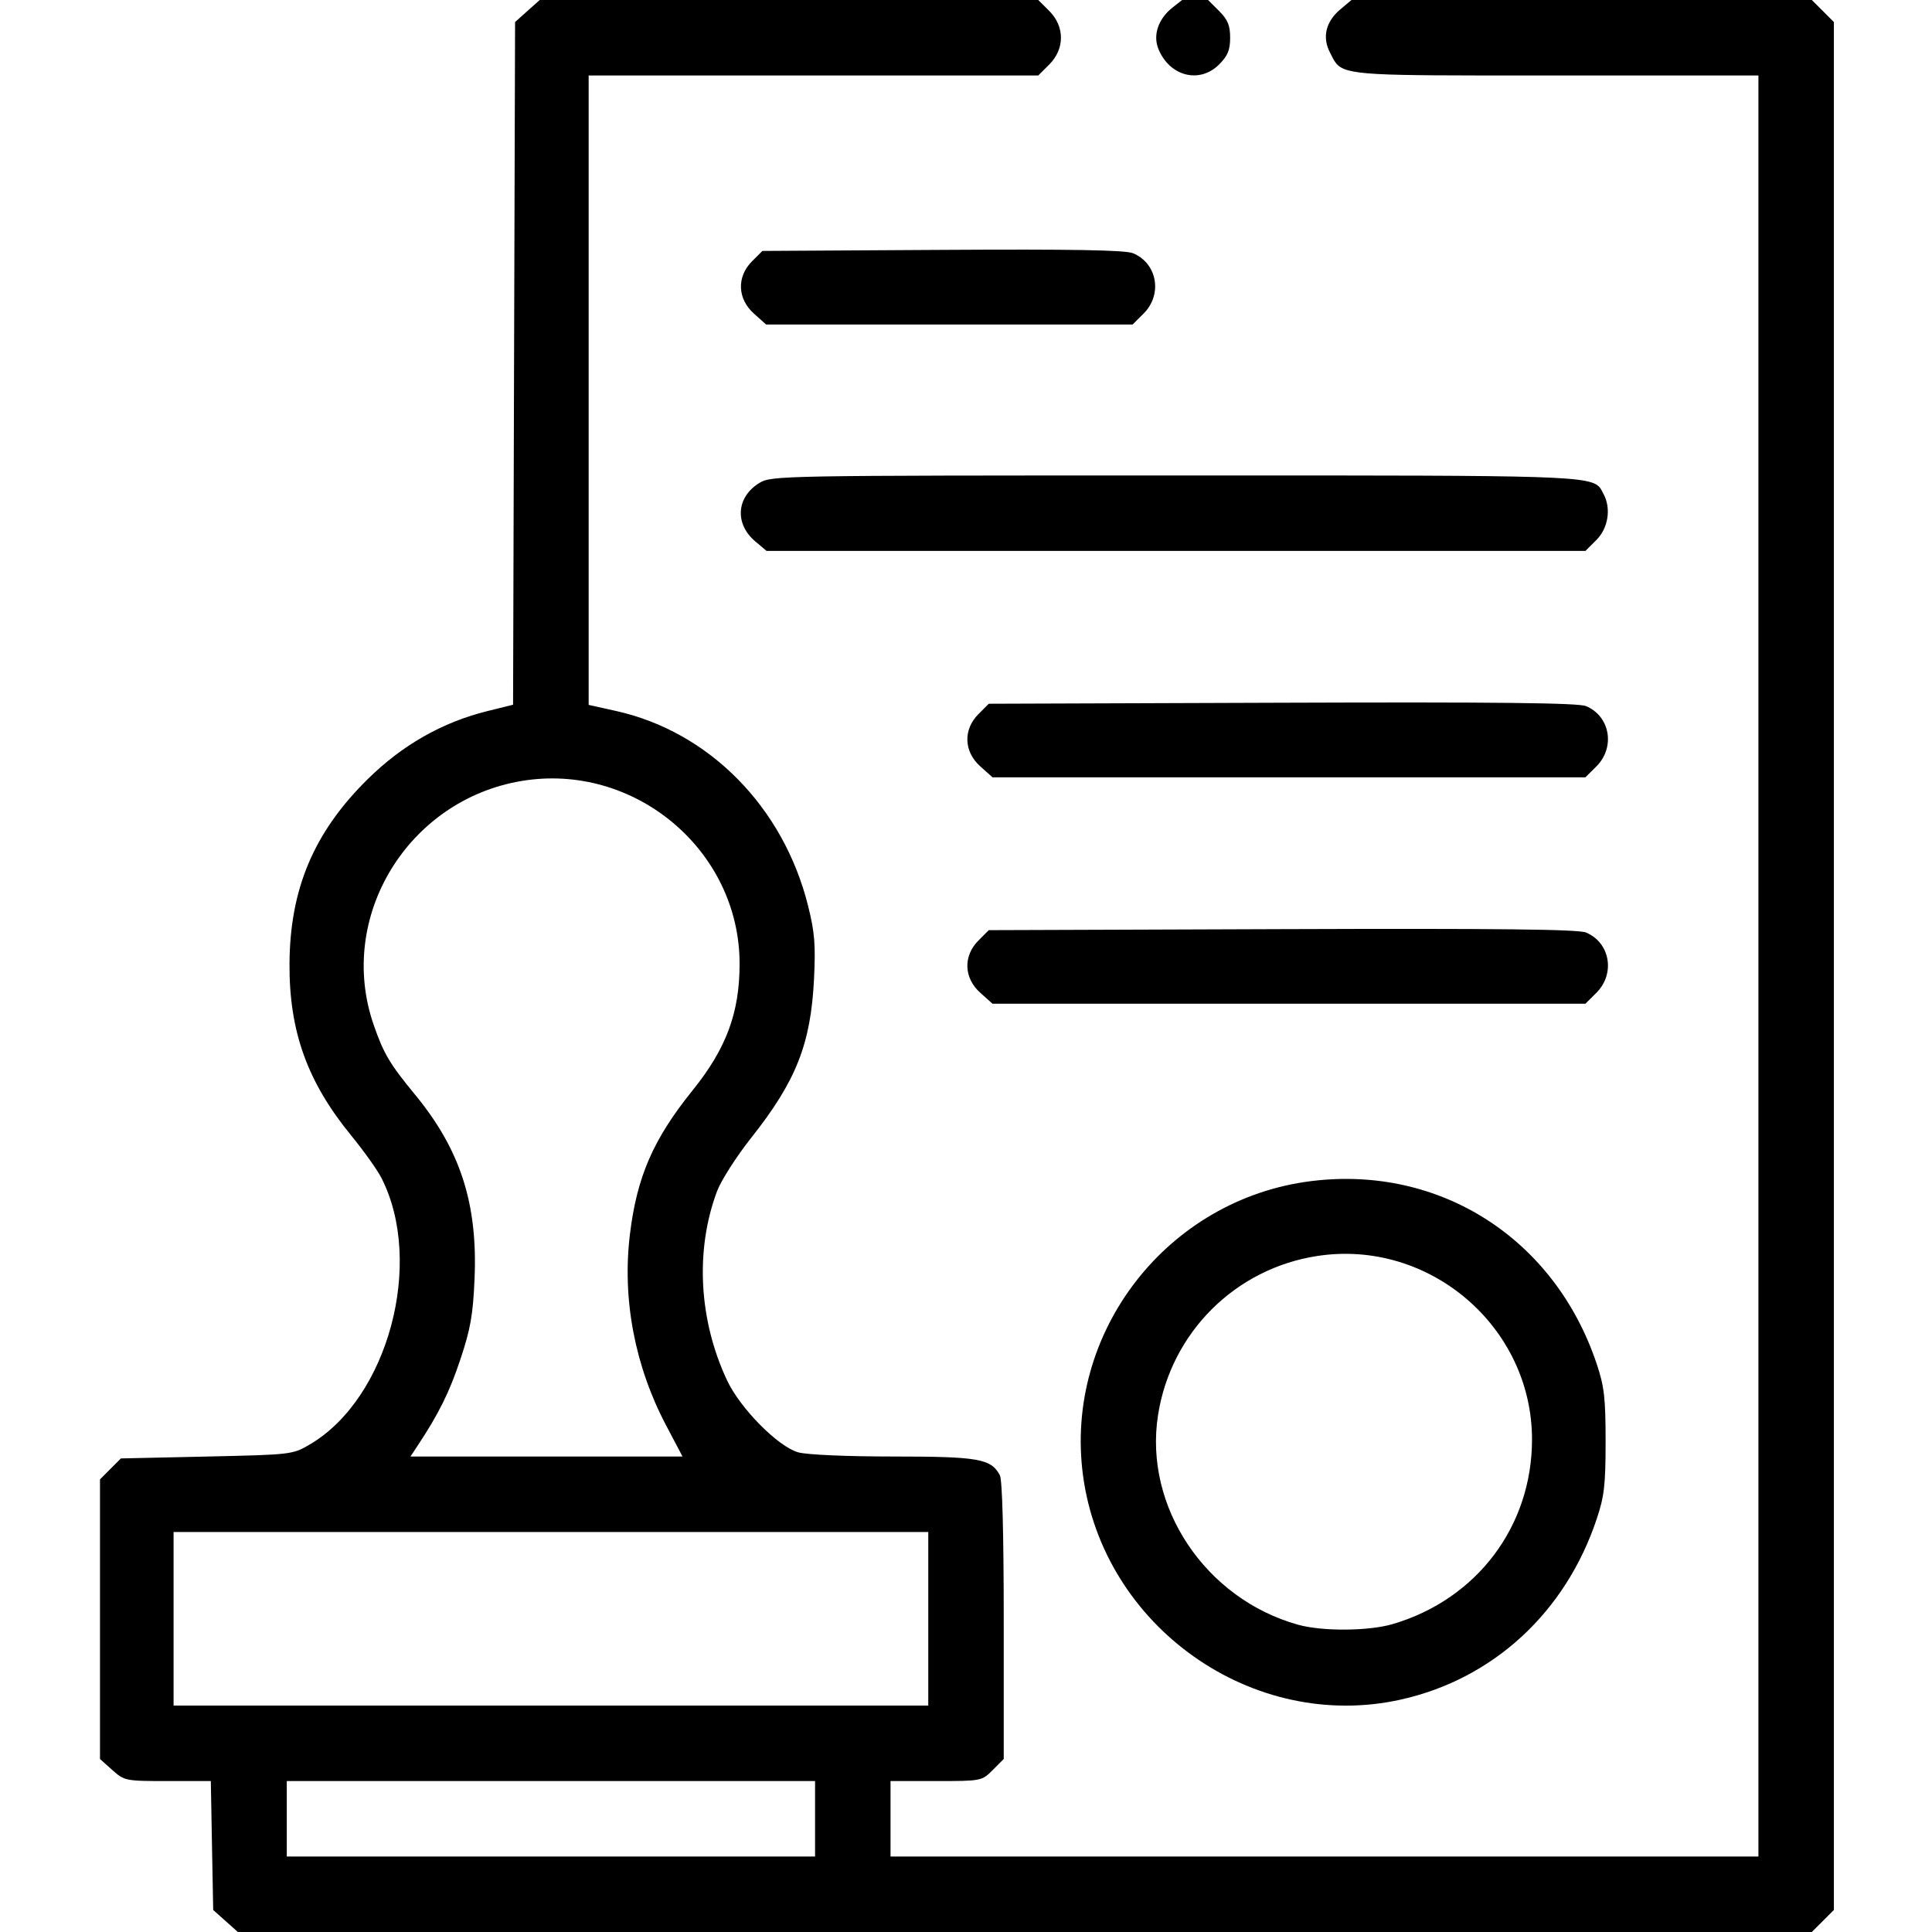 <svg xmlns="http://www.w3.org/2000/svg" width="512" height="512" viewBox="0 0 512 512">
<g>
<path d="M 236.00 472.00 L 236.00 492.00 L 466.00 492.00 L 466.00 20.00 L 412.22 20.00 C409.82,20.00 407.52,20.00 405.32,20.00 C363.33,20.01 356.74,20.01 354.09,16.78 C353.45,16.01 353.04,15.05 352.43,13.87 C350.36,9.87 351.36,5.72 355.15,2.53 L 358.15 0.00 L 480.15 0.00 L 483.08 2.92 L 486.00 5.85 L 486.00 506.15 L 483.08 509.08 L 480.15 512.00 L 63.03 512.00 L 59.77 509.08 L 56.50 506.17 L 56.18 489.08 L 55.87 472.00 L 44.45 472.00 C33.25,472.00 32.97,471.94 29.77,469.08 L 26.50 466.16 L 26.50 392.05 L 29.27 389.27 L 32.04 386.50 L 54.77 386.00 C77.30,385.50 77.54,385.48 82.13,382.78 C102.85,370.60 112.51,334.56 101.07,312.14 C100.01,310.05 96.40,305.00 93.07,300.92 C81.45,286.72 76.64,273.35 76.72,255.50 C76.81,235.58 83.19,220.50 97.50,206.43 C106.68,197.39 117.26,191.39 129.23,188.43 L 135.97 186.76 L 136.23 96.30 L 136.50 5.84 L 143.03 0.00 L 275.15 0.00 L 278.08 2.92 C282.19,7.04 282.19,12.96 278.08,17.08 L 275.15 20.00 L 156.00 20.00 L 156.00 186.80 L 163.27 188.42 C187.90,193.90 207.59,213.85 214.13,239.98 C215.90,247.03 216.17,250.32 215.72,259.48 C214.87,276.66 210.97,286.53 199.08,301.53 C195.17,306.46 191.10,312.83 190.03,315.67 C184.18,331.25 185.17,349.86 192.69,365.83 C196.19,373.28 206.23,383.41 211.56,384.89 C213.84,385.53 224.46,385.99 236.80,385.99 C259.34,386.00 262.63,386.58 264.97,390.94 C265.62,392.16 266.00,406.29 266.00,429.51 L 266.00 466.15 L 263.08 469.08 C260.17,471.98 260.09,472.00 248.08,472.00 ZM 371.30 450.39 C332.06,459.18 292.36,431.18 287.00,390.94 C281.96,353.03 309.35,317.74 347.51,313.00 C381.64,308.76 412.08,328.27 423.16,361.50 C425.15,367.45 425.50,370.52 425.50,382.00 C425.50,393.48 425.15,396.55 423.16,402.50 C414.91,427.25 395.79,444.90 371.30,450.39 ZM 110.59 383.25 L 108.77 386.00 L 180.88 386.00 L 176.53 377.75 C168.22,362.00 164.85,344.23 166.94,327.08 C168.79,311.83 173.12,301.89 183.51,289.00 C192.48,277.88 196.00,268.40 196.00,255.40 C196.00,225.29 168.09,201.93 138.14,206.98 C108.03,212.06 89.21,243.04 98.98,271.45 C101.64,279.18 103.26,281.92 109.99,290.09 C121.99,304.66 126.62,318.98 125.76,338.89 C125.35,348.48 124.69,352.20 121.99,360.29 C119.06,369.06 116.29,374.64 110.59,383.25 ZM 46.00 406.00 L 46.00 452.00 L 246.00 452.00 L 246.00 406.00 ZM 344.00 430.57 C350.43,432.36 362.68,432.28 369.07,430.40 C391.38,423.85 406.00,404.48 406.00,381.47 C406.00,351.60 378.79,328.32 349.15,332.84 C327.32,336.16 310.27,353.20 306.88,375.08 C303.12,399.32 319.44,423.71 344.00,430.57 ZM 423.08 143.08 L 420.15 146.00 L 203.15 146.00 L 200.15 143.47 C194.64,138.84 195.14,131.71 201.23,128.00 C204.44,126.04 206.32,126.01 311.30,126.00 C315.04,126.00 318.65,126.00 322.14,126.00 C414.34,126.00 421.79,125.99 424.16,129.46 C424.46,129.90 424.67,130.39 424.97,130.94 C427.01,134.75 426.20,139.96 423.08,143.08 ZM 423.08 203.08 L 420.15 206.00 L 263.03 206.00 L 259.79 203.10 C255.41,199.19 255.20,193.34 259.30,189.25 L 262.04 186.50 L 339.77 186.23 C396.85,186.03 418.24,186.27 420.29,187.12 C426.69,189.77 428.13,198.02 423.08,203.08 ZM 423.08 263.08 L 420.15 266.00 L 263.03 266.00 L 259.79 263.10 C255.41,259.19 255.20,253.34 259.30,249.25 L 262.04 246.50 L 339.77 246.23 C396.85,246.03 418.24,246.27 420.29,247.12 C426.69,249.77 428.13,258.02 423.08,263.08 ZM 76.00 472.00 L 76.00 492.00 L 216.00 492.00 L 216.00 472.00 ZM 303.08 83.08 L 300.15 86.00 L 203.03 86.00 L 199.79 83.10 C195.41,79.19 195.20,73.34 199.29,69.25 L 202.04 66.50 L 249.75 66.22 C284.38,66.02 298.22,66.26 300.26,67.11 C306.69,69.77 308.14,78.02 303.08,83.08 ZM 313.27 0.00 L 320.15 0.00 L 323.08 2.92 C325.37,5.22 326.00,6.74 326.00,10.00 C326.00,13.26 325.37,14.78 323.08,17.08 C317.91,22.25 310.01,20.26 307.01,13.03 C305.47,9.31 306.95,4.97 310.77,1.97 L 313.27 0.00 Z" fill="rgb(0,0,0)"/>
<path d="M 0.00 256.00 L 0.00 0.00 L 71.52 0.00 L 143.03 0.00 L 139.77 2.92 L 136.50 5.84 L 136.23 96.30 L 135.97 186.76 L 129.23 188.43 C117.26,191.39 106.68,197.39 97.50,206.43 C83.19,220.50 76.81,235.58 76.72,255.50 C76.64,273.35 81.45,286.72 93.07,300.92 C96.40,305.00 100.01,310.05 101.07,312.14 C112.51,334.56 102.85,370.60 82.13,382.78 C77.54,385.48 77.30,385.50 54.77,386.00 L 32.04 386.50 L 29.27 389.27 L 26.50 392.05 L 26.50 429.10 L 26.50 466.16 L 29.77 469.08 C32.97,471.94 33.25,472.00 44.45,472.00 L 55.87 472.00 L 56.18 489.08 L 56.50 506.17 L 59.77 509.08 L 63.03 512.00 L 31.52 512.00 L 0.00 512.00 L 0.00 256.00 ZM 483.08 509.08 L 486.00 506.15 L 486.00 256.00 L 486.00 5.85 L 483.08 2.92 L 480.15 0.00 L 496.08 0.00 L 512.00 0.00 L 512.00 256.00 L 512.00 512.00 L 496.08 512.00 L 480.15 512.00 L 483.08 509.08 ZM 76.00 482.00 L 76.00 472.00 L 146.00 472.00 L 216.00 472.00 L 216.00 482.00 L 216.00 492.00 L 146.00 492.00 L 76.00 492.00 L 76.00 482.00 ZM 236.00 482.00 L 236.00 472.00 L 248.08 472.00 C260.09,472.00 260.17,471.98 263.08,469.08 L 266.00 466.15 L 266.00 429.51 C266.00,406.29 265.62,392.16 264.97,390.94 C262.63,386.58 259.34,386.00 236.80,385.99 C224.46,385.99 213.84,385.53 211.56,384.89 C206.23,383.41 196.19,373.28 192.69,365.83 C185.17,349.86 184.18,331.25 190.03,315.67 C191.10,312.83 195.17,306.46 199.08,301.53 C210.97,286.53 214.87,276.66 215.72,259.48 C216.17,250.32 215.90,247.03 214.13,239.98 C207.59,213.85 187.90,193.90 163.27,188.42 L 156.00 186.80 L 156.00 103.40 L 156.00 20.00 L 215.58 20.00 L 275.15 20.00 L 278.08 17.08 C282.19,12.96 282.19,7.04 278.08,2.92 L 275.15 -0.00 L 294.21 -0.00 L 313.27 -0.00 L 310.77 1.97 C306.95,4.97 305.47,9.31 307.01,13.03 C310.01,20.26 317.91,22.25 323.08,17.08 C325.37,14.78 326.00,13.26 326.00,10.00 C326.00,6.74 325.37,5.22 323.08,2.92 L 320.15 -0.00 L 339.15 -0.00 L 358.15 -0.00 L 355.15 2.53 C351.36,5.72 350.36,9.87 352.43,13.87 C355.74,20.27 353.10,20.00 412.22,20.00 L 466.00 20.00 L 466.00 256.00 L 466.00 492.00 L 351.00 492.00 L 236.00 492.00 L 236.00 482.00 ZM 371.30 450.39 C395.79,444.90 414.91,427.25 423.16,402.50 C425.15,396.55 425.50,393.48 425.50,382.00 C425.50,370.52 425.15,367.45 423.16,361.50 C412.08,328.27 381.64,308.76 347.51,313.00 C309.35,317.74 281.96,353.03 287.00,390.94 C292.36,431.18 332.06,459.18 371.30,450.39 ZM 423.08 263.08 C428.13,258.02 426.69,249.77 420.29,247.12 C418.24,246.27 396.85,246.03 339.77,246.23 L 262.04 246.50 L 259.30 249.25 C255.20,253.34 255.41,259.19 259.79,263.10 L 263.03 266.00 L 341.59 266.00 L 420.15 266.00 L 423.08 263.08 ZM 423.08 203.08 C428.13,198.02 426.69,189.77 420.29,187.12 C418.24,186.27 396.85,186.03 339.77,186.23 L 262.04 186.50 L 259.30 189.25 C255.20,193.34 255.41,199.19 259.79,203.10 L 263.03 206.00 L 341.59 206.00 L 420.15 206.00 L 423.08 203.08 ZM 423.08 143.08 C426.20,139.96 427.01,134.75 424.97,130.94 C422.23,125.83 426.18,126.00 311.30,126.00 C206.32,126.01 204.44,126.04 201.23,128.00 C195.14,131.71 194.64,138.84 200.15,143.47 L 203.15 146.00 L 311.65 146.00 L 420.15 146.00 L 423.08 143.08 ZM 303.08 83.08 C308.14,78.02 306.69,69.77 300.26,67.11 C298.22,66.26 284.38,66.02 249.75,66.22 L 202.04 66.50 L 199.29 69.25 C195.20,73.34 195.41,79.19 199.79,83.10 L 203.03 86.00 L 251.59 86.00 L 300.15 86.00 L 303.08 83.08 ZM 46.00 429.00 L 46.00 406.00 L 146.00 406.00 L 246.00 406.00 L 246.00 429.00 L 246.00 452.00 L 146.00 452.00 L 46.00 452.00 L 46.00 429.00 ZM 110.59 383.25 C116.29,374.64 119.06,369.06 121.99,360.29 C124.69,352.20 125.35,348.48 125.76,338.89 C126.62,318.98 121.99,304.66 109.99,290.09 C103.26,281.92 101.64,279.18 98.98,271.45 C89.21,243.04 108.03,212.06 138.14,206.98 C168.09,201.93 196.00,225.29 196.00,255.40 C196.00,268.40 192.48,277.88 183.51,289.00 C173.12,301.89 168.79,311.83 166.94,327.08 C164.85,344.23 168.22,362.00 176.53,377.75 L 180.88 386.00 L 144.82 386.00 L 108.77 386.00 L 110.59 383.25 ZM 344.00 430.57 C319.44,423.71 303.12,399.32 306.88,375.08 C310.27,353.20 327.32,336.16 349.15,332.84 C378.79,328.32 406.00,351.60 406.00,381.47 C406.00,404.48 391.38,423.85 369.07,430.40 C362.68,432.28 350.43,432.36 344.00,430.57 Z" fill="rgba(159, 106, 43, 0)"/>
</g>
</svg>